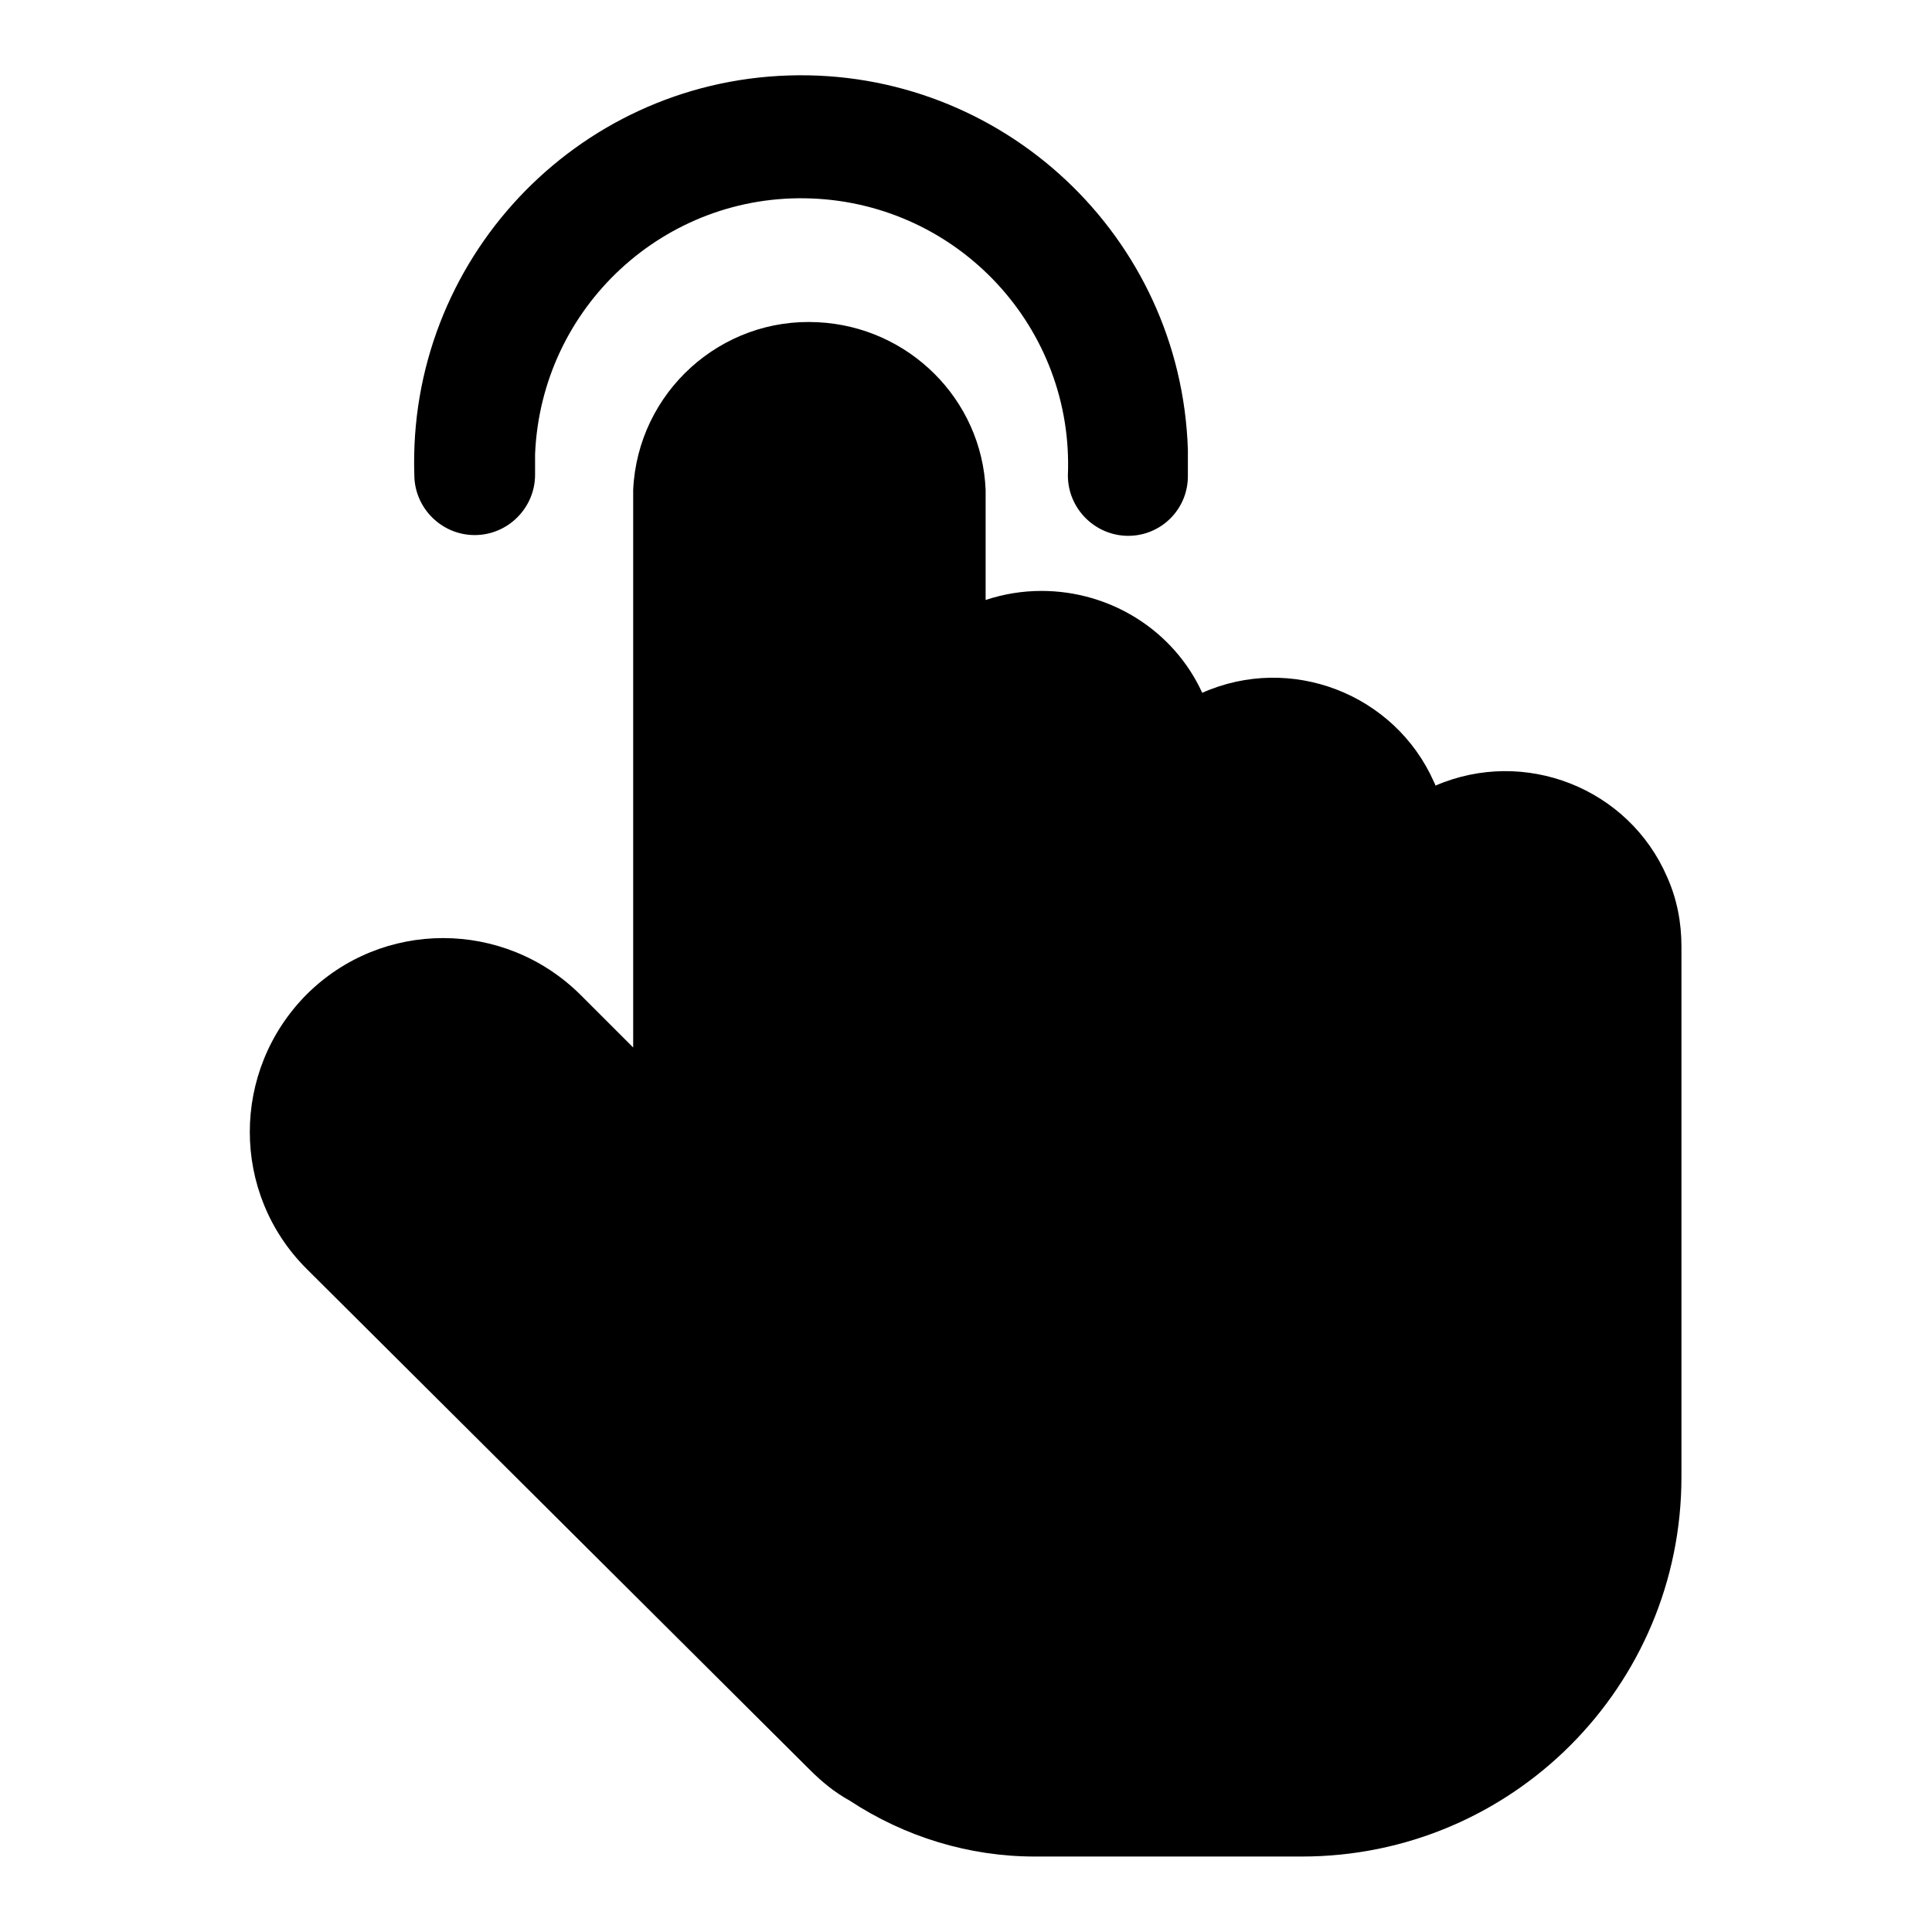 <?xml version="1.0" encoding="utf-8"?>
<!-- Svg Vector Icons : http://www.onlinewebfonts.com/icon -->
<!DOCTYPE svg PUBLIC "-//W3C//DTD SVG 1.1//EN" "http://www.w3.org/Graphics/SVG/1.1/DTD/svg11.dtd">
<svg version="1.1" xmlns="http://www.w3.org/2000/svg" xmlns:xlink="http://www.w3.org/1999/xlink" x="0px" y="0px" viewBox="0 0 256 256" enable-background="new 0 0 256 256" xml:space="preserve">
<g> <path fill="#000000" d="M122.6,101.7c-0.5-8.5,6-15.8,14.5-16.3c8.5-0.5,15.8,6,16.3,14.5c0,0.6,0,1.2,0,1.8v11.5 c-0.5-8.5,6-15.8,14.5-16.3c8.5-0.5,15.8,6,16.3,14.5c0,0.6,0,1.2,0,1.8v12.3c-0.5-8.5,6-15.8,14.5-16.3c8.5-0.5,15.8,6,16.3,14.5 c0,0.6,0,1.2,0,1.8v70.3c0,23.3-18.9,42.3-42.3,42.3l0,0h-35.4c-7.3,0.1-14.5-2-20.6-6c-1.4-0.9-2.8-2-3.9-3.2l-66.3-66.1 c-6.9-6.9-6.9-18.1,0-25c6.9-6.9,18.1-6.9,25,0l20.6,20.6V64.9c0.5-8.5,7.8-15,16.3-14.5c7.8,0.5,14,6.7,14.5,14.5V101.7z"/> <path fill="#000000" d="M216.2,180.9c0-3.1-1.4,13.6-1.4,13.8v1c0,23.3-18.9,42.3-42.3,42.3l0,0h-35.4c-7.3,0.1-14.5-2-20.6-6 c-1.4-0.9-2.8-2-3.9-3.2l-48.6-48.6L216.2,180.9z"/> <path fill="#000000" d="M172.5,246h-35.4c-8.7,0-17.2-2.6-24.5-7.4c-2-1.1-3.7-2.5-5.3-4.1l-66.7-66.4c-10-10-10-26.2,0-36.3 c10-10,26.2-10,36.3,0l7,7V64.9c0.6-12.9,11.6-22.9,24.5-22.2c12,0.6,21.7,10.2,22.2,22.2v14.6c2.4-0.8,4.9-1.2,7.4-1.2 c9.1,0,17.5,5.2,21.3,13.5c11.7-5.2,25.5,0.1,30.7,11.8c0.1,0.2,0.2,0.4,0.2,0.5c11.8-5.1,25.6,0.3,30.7,12.1 c1.3,2.9,1.9,6,1.9,9.2v70.3C222.8,223.5,200.3,246,172.5,246L172.5,246z M58.8,140.5c-5.3,0-9.6,4.3-9.6,9.6l0,0 c0,2.6,1,5.1,2.8,6.9l66,66.2c0.7,0.6,1.4,1.2,2.2,1.6l0.6,0.3c4.7,3.2,10.3,4.9,16,4.9h35.4c18.9,0,34.2-15.4,34.3-34.3v-1 c0-0.3,0-0.7,0-1v-68.3c0.3-4.1-2.7-7.7-6.8-8c-4.1-0.3-7.7,2.7-8,6.8c0,0.4,0,0.8,0,1.3c0,4.4-3.6,8-8,8c-4.4,0-8-3.6-8-8 c0,0,0,0,0,0v-12.3c0.3-4.1-2.7-7.7-6.8-8c-4.1-0.3-7.7,2.7-8,6.8c0,0.4,0,0.8,0,1.3c0,4.4-3.6,8-8,8c-4.4,0-8-3.6-8-8v-11.5 c0.3-4.1-2.7-7.7-6.8-8c-4.1-0.3-7.7,2.7-8,6.8c0,0.4,0,0.8,0,1.3c0,4.4-3.6,8-8,8c-4.4,0-8-3.6-8-8V64.9c-0.3-4.1-3.9-7.1-8-6.8 c-3.6,0.3-6.4,3.2-6.8,6.8v93.4c0,3.2-1.9,6.2-4.9,7.4c-2.9,1.1-6.3,0.4-8.5-1.8l-20.6-20.6C63.6,141.6,61.3,140.5,58.8,140.5z"/> <path fill="#000000" d="M122.7,130c-4.4,0-8-3.6-8-8v-19.4c0-4.4,3.6-8,8-8c4.4,0,8,3.6,8,8V122C130.7,126.4,127.1,130,122.7,130z  M153.3,138.5c-4.4,0-8-3.6-8-8l0,0v-19.4c0-4.4,3.6-8,8-8c4.4,0,8,3.6,8,8c0,0,0,0,0,0v19.7C161.1,135.1,157.6,138.5,153.3,138.5 L153.3,138.5z M184,144.5c-4.4,0-8-3.6-8-8l0,0v-19.4c0-4.4,3.6-8,8-8c4.4,0,8,3.6,8,8c0,0,0,0,0,0v19.4 C192,141,188.4,144.5,184,144.5L184,144.5L184,144.5z M149.5,71c-4.4,0-8-3.6-8-8l0,0c0.8-19.5-14.4-35.9-33.9-36.7 c-19.5-0.8-35.9,14.4-36.7,33.9c0,0.9,0,1.8,0,2.7c0,4.4-3.6,8-8,8c-4.4,0-8-3.6-8-8l0,0C54,34.6,76.2,10.9,104.5,10 c28.3-0.9,52,21.3,52.9,49.6c0,1.1,0,2.2,0,3.3C157.5,67.4,153.9,71,149.5,71L149.5,71L149.5,71z"/></g>
</svg>